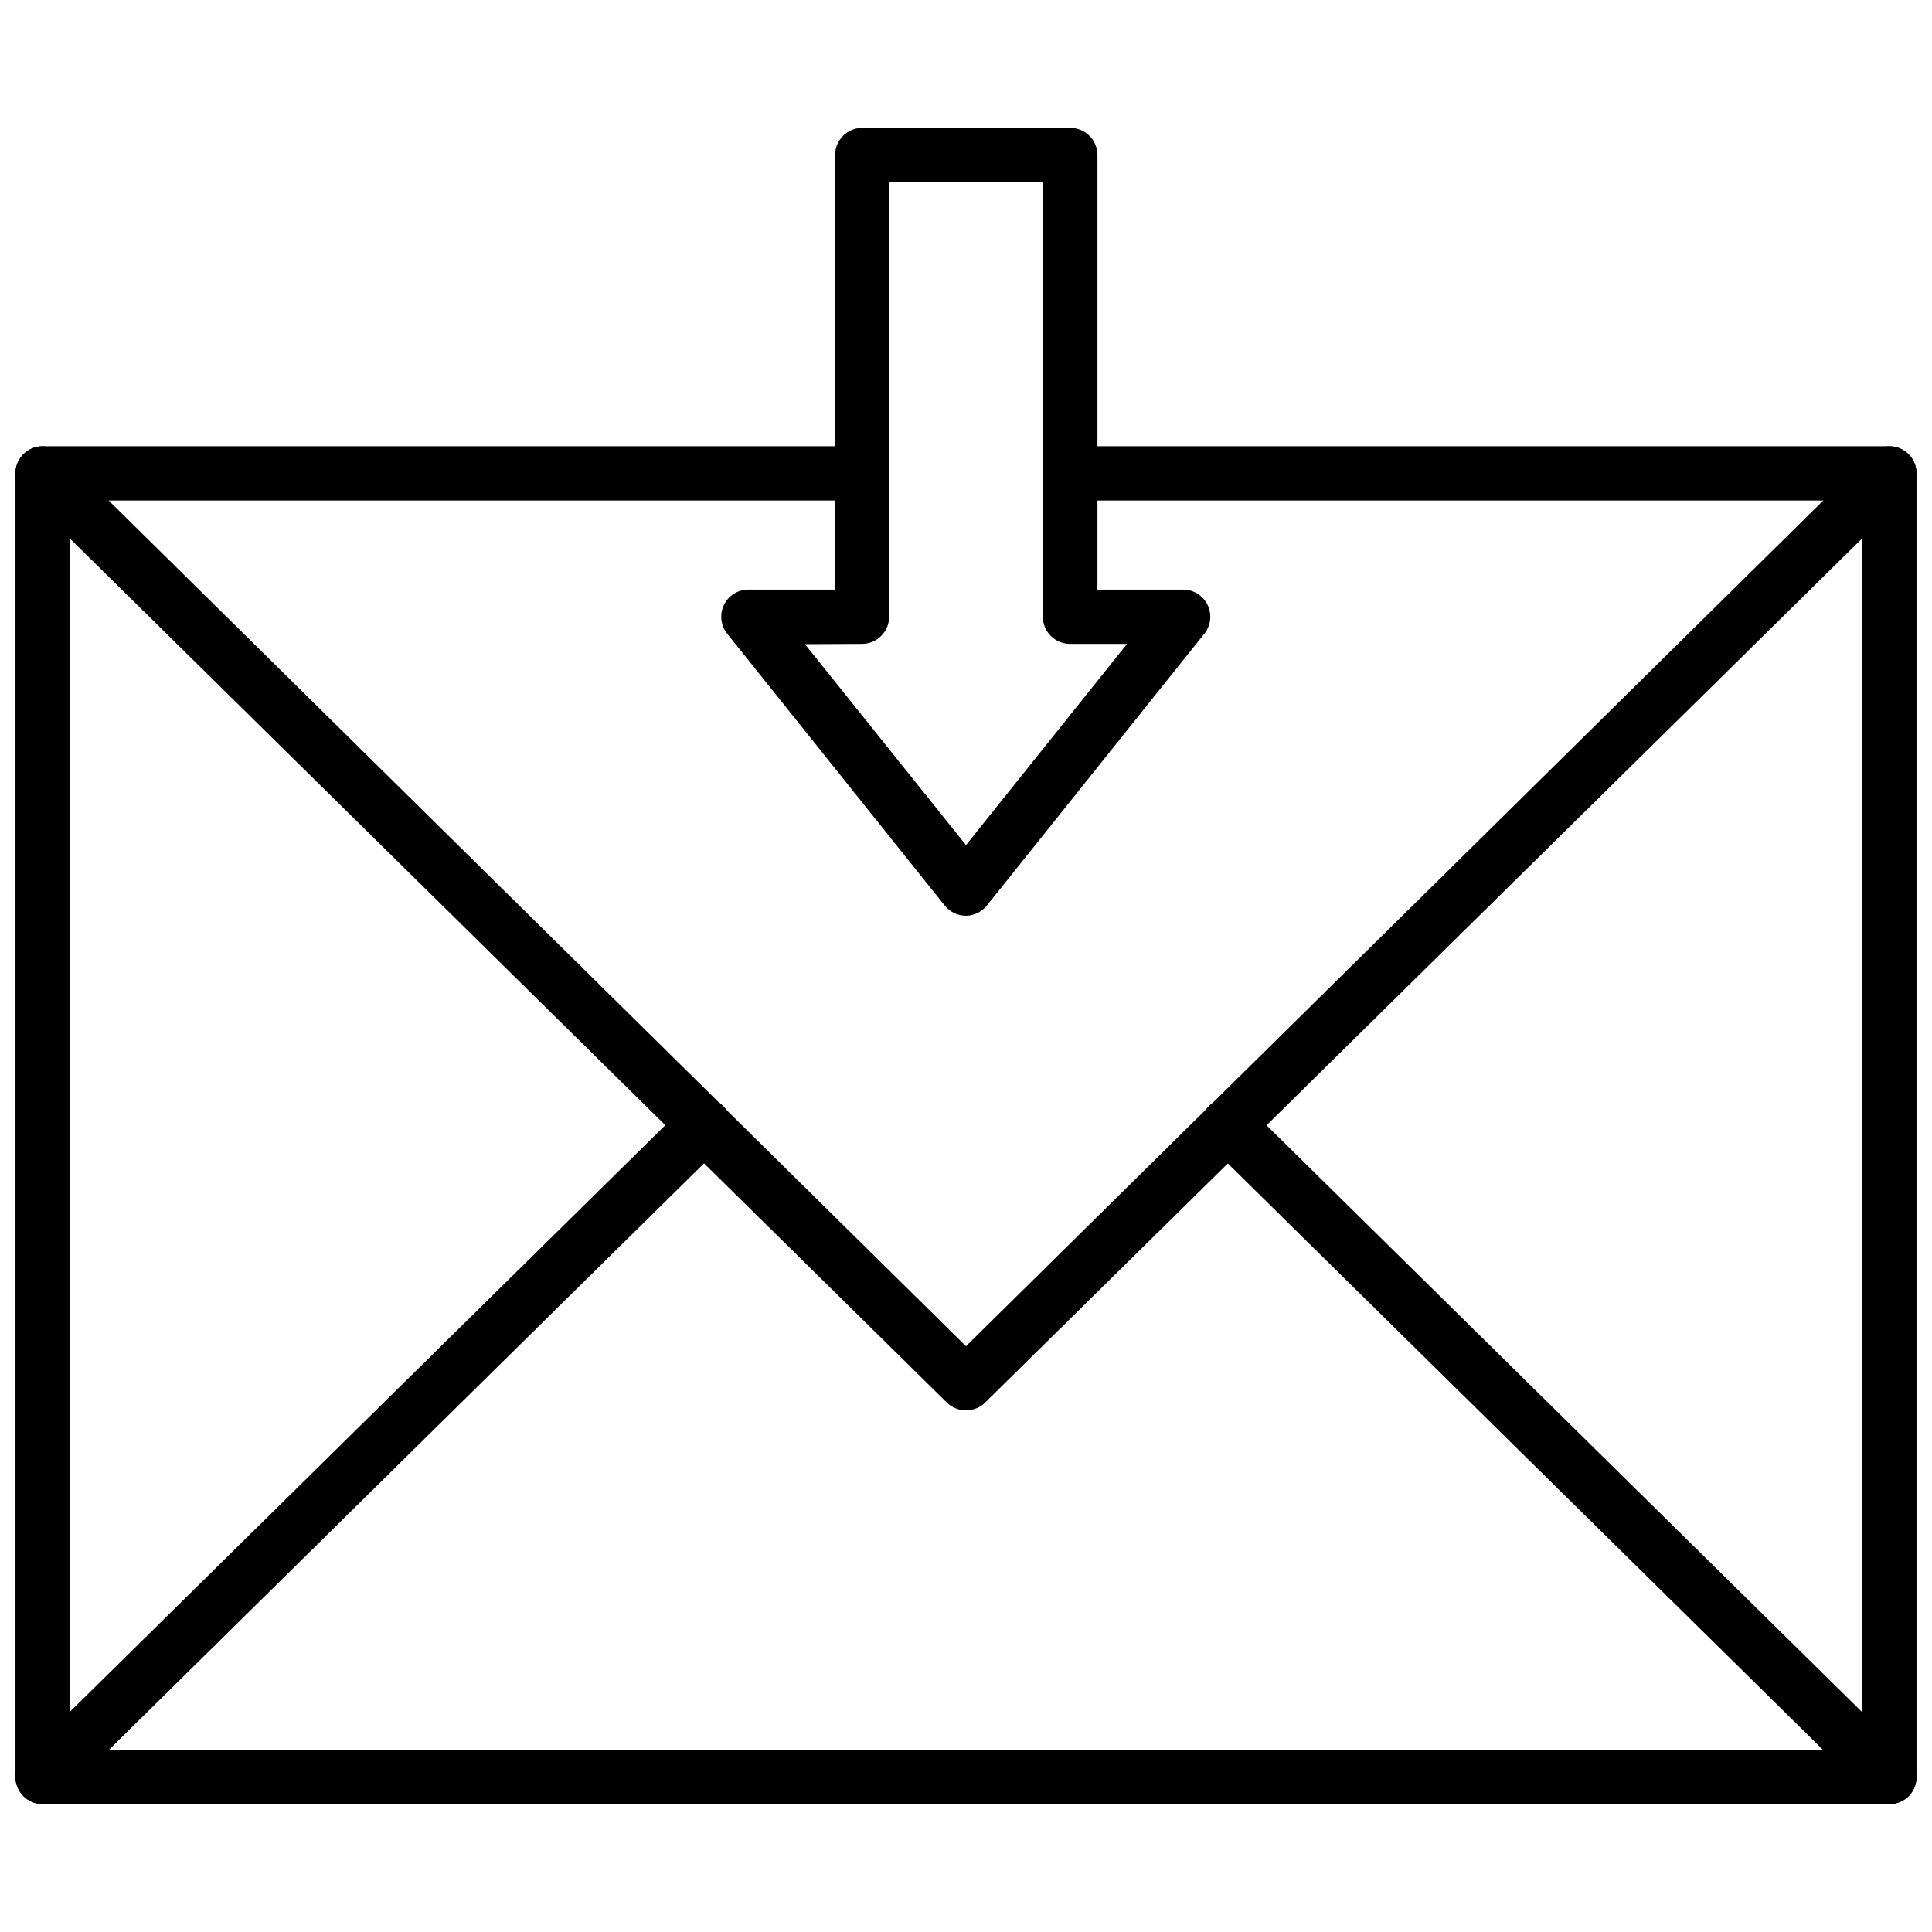 <?xml version="1.0" encoding="UTF-8"?>
<!-- Uploaded to: ICON Repo, www.iconrepo.com, Generator: ICON Repo Mixer Tools -->
<svg width="800px" height="800px" version="1.1" viewBox="144 144 512 512" xmlns="http://www.w3.org/2000/svg">
 <defs>
  <clipPath id="d">
   <path d="m148.09 262h503.81v361h-503.81z"/>
  </clipPath>
  <clipPath id="c">
   <path d="m148.09 262h503.81v256h-503.81z"/>
  </clipPath>
  <clipPath id="b">
   <path d="m148.09 434h189.91v189h-189.91z"/>
  </clipPath>
  <clipPath id="a">
   <path d="m462 435h189.9v188h-189.9z"/>
  </clipPath>
 </defs>
 <g clip-path="url(#d)">
  <path d="m644.71 622.11h-489.41c-3.977 0-7.199-3.223-7.199-7.195v-345.47c0-3.977 3.223-7.199 7.199-7.199h217.14c3.973 0 7.195 3.223 7.195 7.199 0 3.973-3.223 7.195-7.195 7.195h-209.95v331.07h475.02v-331.07h-209.95c-3.973 0-7.195-3.223-7.195-7.195 0-3.977 3.223-7.199 7.195-7.199h217.14c1.906 0 3.738 0.758 5.09 2.109 1.348 1.348 2.106 3.18 2.106 5.09v345.47c0 1.906-0.758 3.738-2.106 5.09-1.352 1.348-3.184 2.106-5.09 2.106z"/>
 </g>
 <g clip-path="url(#c)">
  <path d="m400 517.75c-1.879 0.012-3.688-0.711-5.039-2.016l-244.71-241.11c-2.844-2.781-2.891-7.34-0.109-10.184s7.344-2.891 10.184-0.109l239.67 236.43 239.67-236.43c1.363-1.336 3.203-2.074 5.113-2.055 1.91 0.02 3.734 0.801 5.07 2.164 2.781 2.844 2.734 7.402-0.109 10.184l-244.71 241.11c-1.352 1.305-3.16 2.027-5.035 2.016z"/>
 </g>
 <g clip-path="url(#b)">
  <path d="m155.29 622.11c-1.926-0.008-3.766-0.785-5.113-2.156-2.789-2.809-2.789-7.344 0-10.148l175.32-172.73h0.004c2.805-2.793 7.34-2.793 10.148 0 1.359 1.348 2.129 3.188 2.129 5.109 0 1.918-0.77 3.758-2.129 5.109l-175.33 172.8c-1.352 1.305-3.16 2.027-5.035 2.016z"/>
 </g>
 <g clip-path="url(#a)">
  <path d="m644.71 622.11c-1.879 0.012-3.688-0.711-5.039-2.016l-175.32-172.73c-1.363-1.352-2.129-3.191-2.129-5.109 0-1.918 0.766-3.758 2.129-5.109 2.805-2.789 7.34-2.789 10.148 0l175.32 172.73c2.789 2.809 2.789 7.34 0 10.148-1.359 1.348-3.199 2.098-5.109 2.086z"/>
 </g>
 <path d="m400 386.68c-2.18 0.008-4.242-0.973-5.617-2.664l-57.578-71.973c-1.797-2.156-2.176-5.16-0.969-7.695 1.207-2.539 3.777-4.141 6.586-4.106h22.887v-115.16c0-3.973 3.223-7.195 7.195-7.195h55.133c1.906 0 3.738 0.758 5.09 2.109 1.348 1.348 2.106 3.18 2.106 5.086v115.16l22.746 0.004c2.75 0.012 5.258 1.594 6.449 4.074 1.195 2.481 0.871 5.422-0.836 7.582l-57.578 71.973c-1.344 1.746-3.414 2.781-5.613 2.809zm-42.68-71.973 42.68 53.258 42.68-53.332h-15.113l-0.004 0.004c-3.973 0-7.195-3.223-7.195-7.199v-115.16h-40.738v115.16c0 1.91-0.758 3.738-2.106 5.09-1.352 1.348-3.184 2.109-5.09 2.109z"/>
</svg>